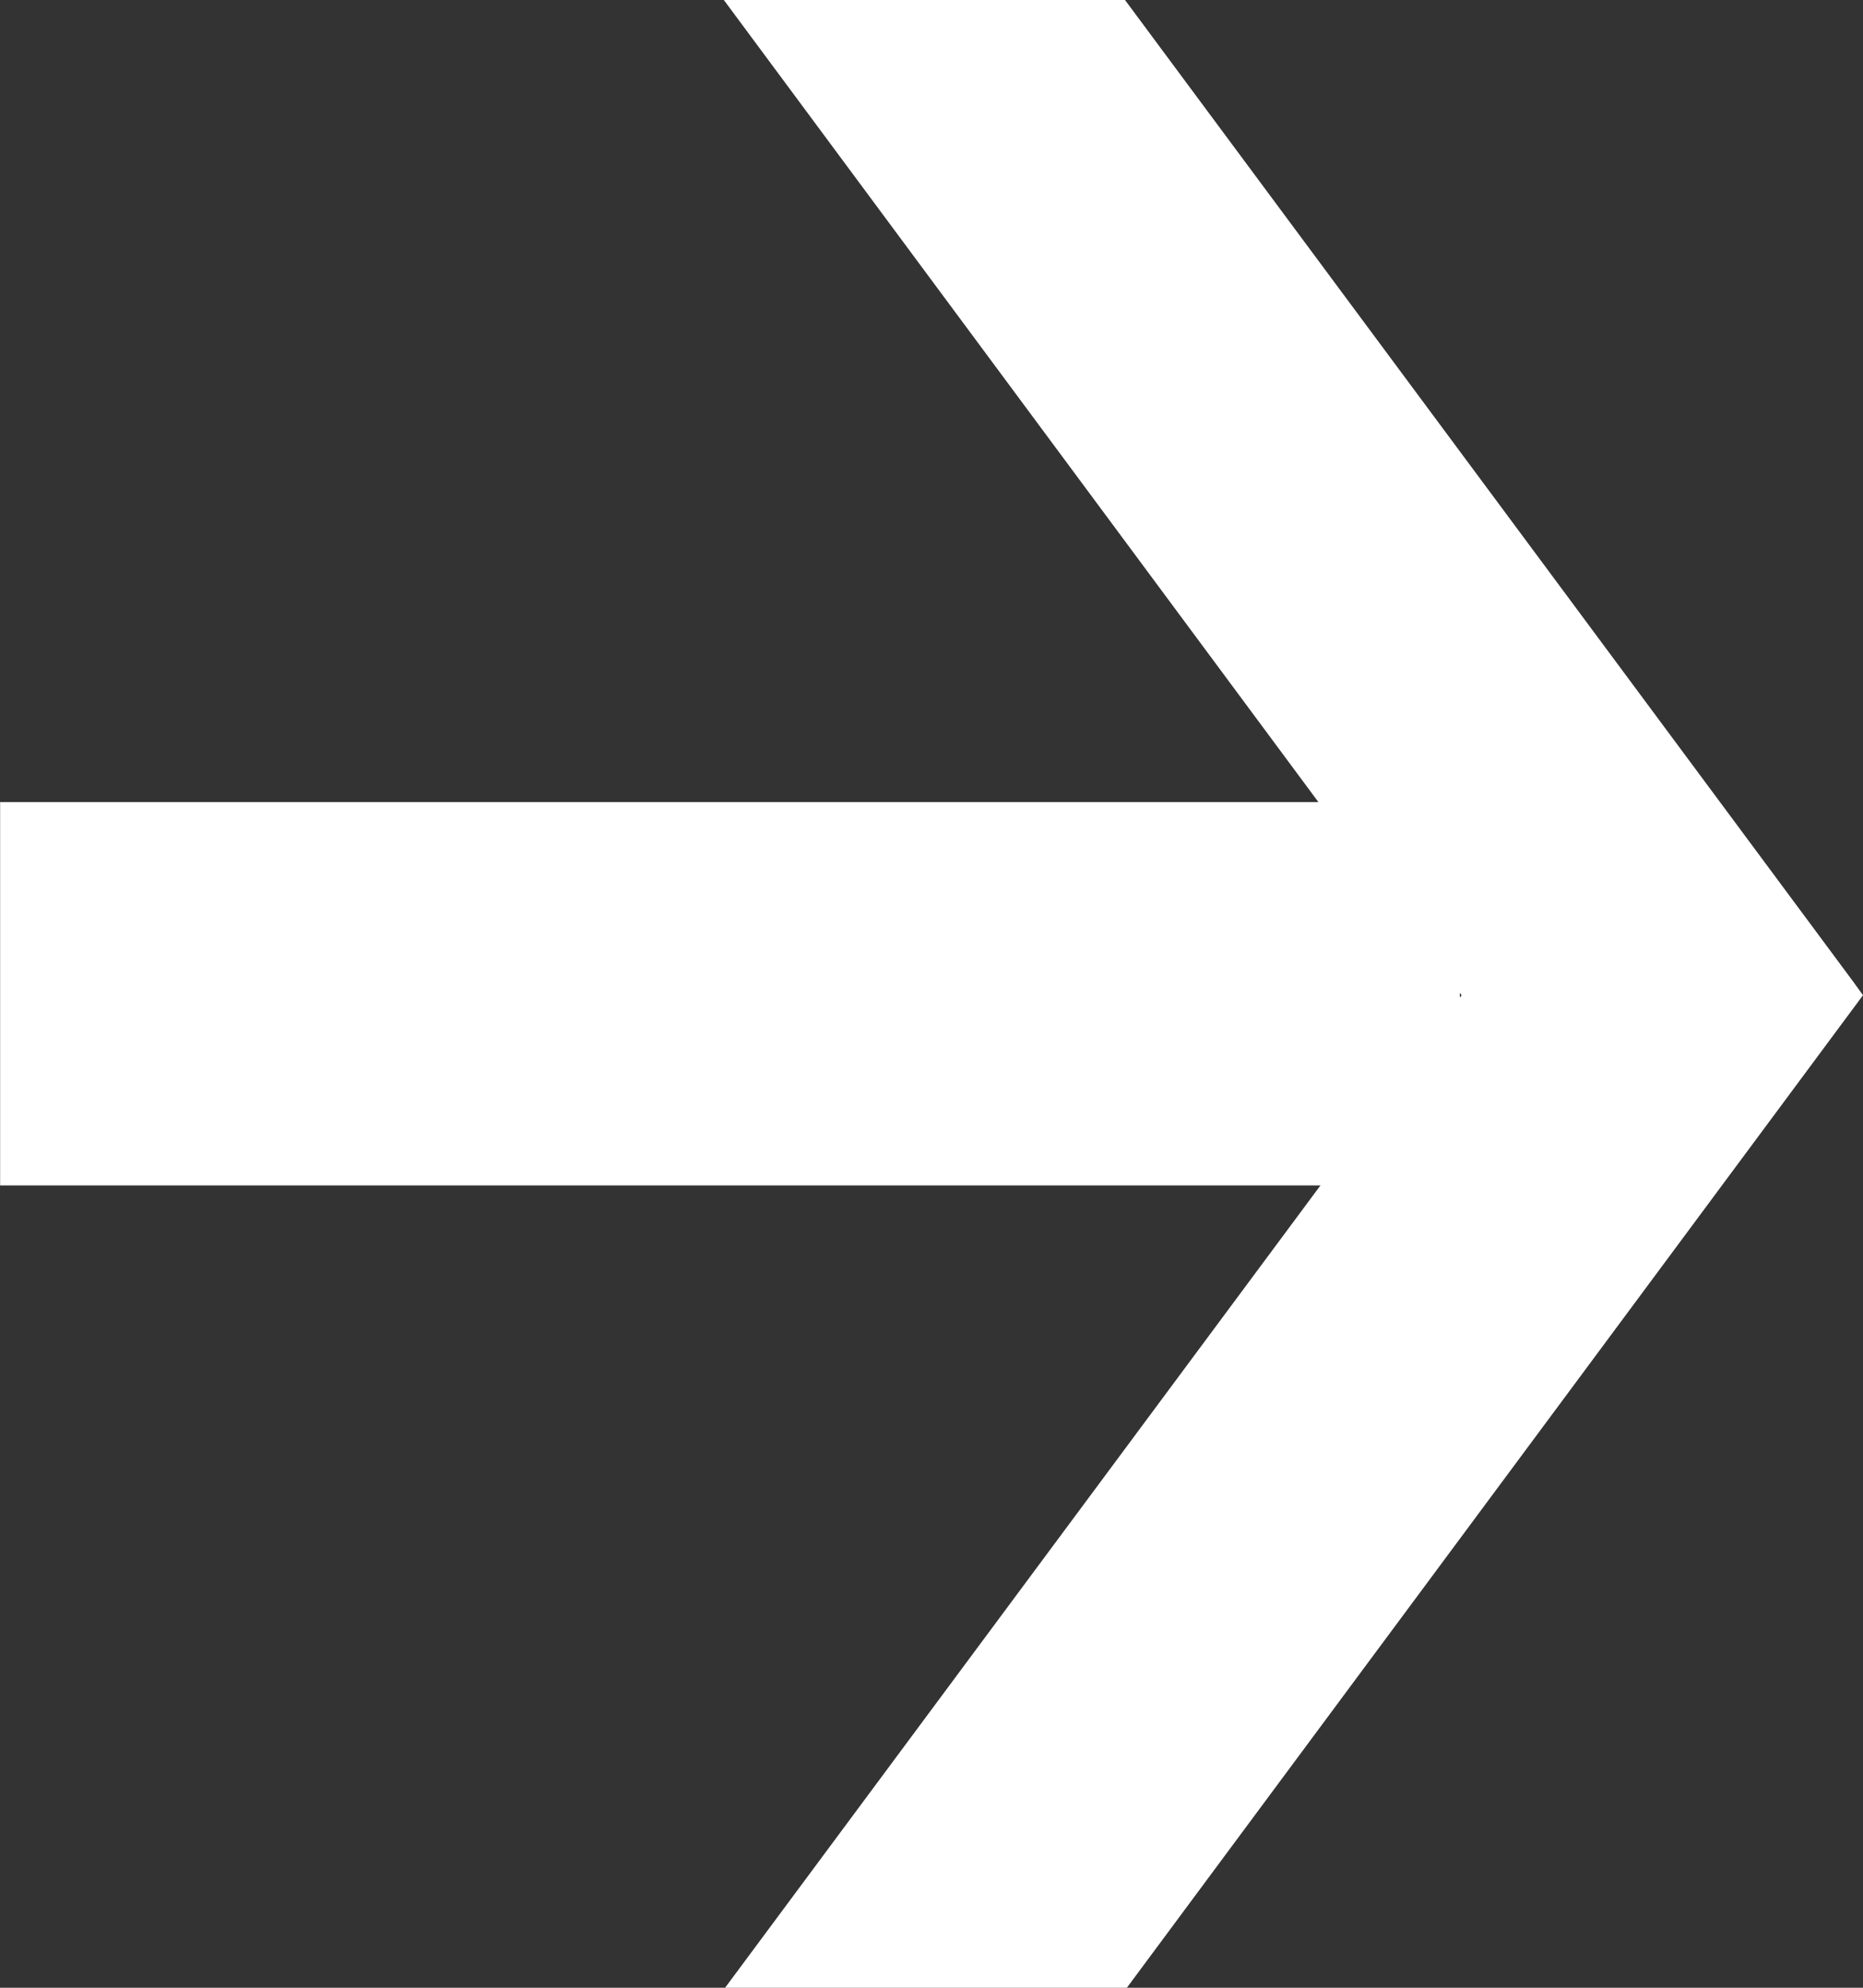 <svg width="15" height="16" viewBox="0 0 15 16" fill="none" xmlns="http://www.w3.org/2000/svg">
<rect x="0" y="0" width="15" height="16" fill="#333333" stroke="none"/>
<g clip-path="url(#clip0_285_2333)">
<path d="M15 8.011L14.92 7.9L9.058 0H5.828L11.768 8.011L5.838 16H9.073L14.922 8.116L15 8.011Z" fill="white"/>
<path d="M11.754 9.542V6.456L0.001 6.456V9.542H11.754Z" fill="white"/>
</g>
<defs>
<clipPath id="clip0_285_2333">
<rect width="15" height="16" fill="white"/>
</clipPath>
</defs>
</svg>
